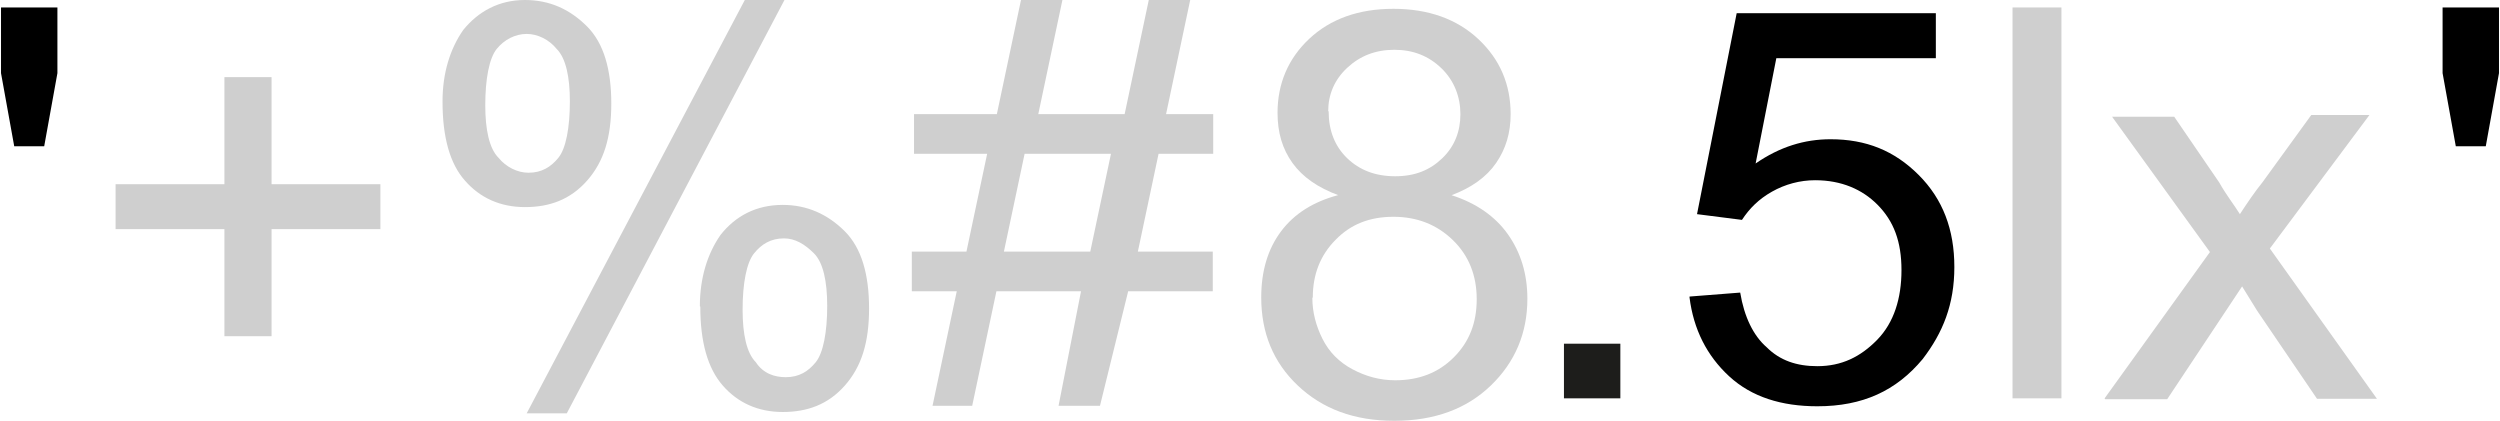 <?xml version="1.0" encoding="UTF-8"?>
<svg id="svg8" xmlns="http://www.w3.org/2000/svg" width="20mm" height="3.37mm" viewBox="0 0 56.69 9.56">
  <defs>
    <style>
      .cls-1 {
        isolation: isolate;
      }

      .cls-2 {
        fill: #1d1d1b;
      }

      .cls-3 {
        fill: #cfcfcf;
      }
    </style>
  </defs>
  <g id="layer1">
    <g id="Graphic">
      <g class="cls-1">
        <path d="M.3,3.32l-.3-1.66V.17h1.28v1.49l-.3,1.66H.3Z"/>
      </g>
      <g class="cls-1">
        <g class="cls-1">
          <path class="cls-3" d="M5.07,7.63v-2.43h-2.47v-1.02h2.47V1.75h1.07v2.43h2.47v1.02h-2.47v2.43s-1.07,0-1.07,0Z"/>
          <path class="cls-3" d="M10.02,2.3c0-.64.17-1.19.47-1.62C10.83.26,11.3,0,11.89,0,12.45,0,12.91.21,13.3.6c.38.38.55.98.55,1.75s-.17,1.32-.55,1.75c-.38.43-.85.6-1.41.6s-1.02-.21-1.36-.6c-.34-.38-.51-.98-.51-1.79ZM11.93.77c-.26,0-.51.13-.68.34s-.26.68-.26,1.28c0,.55.09.98.3,1.19.17.21.43.34.68.34.3,0,.51-.13.68-.34s.26-.68.26-1.28c0-.55-.09-.98-.3-1.19-.17-.21-.43-.34-.68-.34ZM11.93,9.38L16.88,0h.9l-4.94,9.38s-.9,0-.9,0ZM15.86,6.95c0-.64.17-1.19.47-1.62.34-.43.81-.68,1.41-.68.55,0,1.02.21,1.41.6.38.38.55.98.55,1.75s-.17,1.32-.55,1.75c-.38.43-.85.6-1.41.6s-1.02-.21-1.36-.6-.51-.98-.51-1.79ZM17.77,5.41c-.3,0-.51.13-.68.34-.17.21-.26.68-.26,1.28,0,.55.09.98.3,1.19.17.26.43.34.68.34.3,0,.51-.13.68-.34.17-.21.26-.68.26-1.28,0-.55-.09-.98-.3-1.19s-.43-.34-.68-.34Z"/>
          <path class="cls-3" d="M21.14,9.21l.55-2.6h-1.02v-.9h1.24l.47-2.22h-1.66v-.9h1.88l.55-2.6h.94l-.55,2.6h1.96l.55-2.6h.94l-.55,2.6h1.07v.9h-1.24l-.47,2.22h1.7v.9h-1.92l-.64,2.6h-.94l.51-2.6h-1.92l-.55,2.6h-.9ZM22.76,5.71h1.96l.47-2.22h-1.96l-.47,2.22Z"/>
          <path class="cls-2" d="M35.47,9.04v-1.24h1.28v1.24h-1.28Z"/>
        </g>
      </g>
      <g class="cls-1">
        <path d="M38.32,6.73l1.15-.09c.09.55.3.98.6,1.24.3.3.68.43,1.15.43.55,0,.98-.21,1.36-.6s.55-.94.55-1.58-.17-1.11-.55-1.49c-.34-.34-.81-.55-1.41-.55-.34,0-.68.09-.98.26-.3.17-.51.38-.68.64l-1.02-.13.9-4.56h4.52v1.02h-3.62l-.47,2.39c.55-.38,1.11-.55,1.7-.55.81,0,1.45.26,2,.81.55.55.81,1.24.81,2.09s-.26,1.49-.72,2.09c-.6.72-1.36,1.07-2.39,1.07-.81,0-1.49-.21-2-.68s-.81-1.07-.9-1.79Z"/>
      </g>
      <g class="cls-1">
        <g class="cls-1">
          <path class="cls-3" d="M45.65,9.04V.17h1.11v8.87s-1.11,0-1.11,0Z"/>
          <path class="cls-3" d="M47.74,9.04l2.39-3.32-2.22-3.07h1.41l1.02,1.49c.17.3.34.51.47.72.17-.26.34-.51.51-.72l1.11-1.53h1.32l-2.26,3.03,2.43,3.41h-1.36l-1.36-2-.34-.55-1.7,2.56s-1.41,0-1.41,0Z"/>
        </g>
      </g>
      <g class="cls-1">
        <path d="M55.71,3.32l-.3-1.66V.17h1.28v1.49l-.3,1.66h-.68Z"/>
      </g>
    </g>
  </g>
  <path class="cls-3" d="M30.35,4.43c-.46-.17-.81-.41-1.04-.73s-.34-.69-.34-1.14c0-.66.24-1.23.72-1.68s1.12-.68,1.91-.68,1.44.23,1.93.69.73,1.03.73,1.7c0,.43-.11.79-.33,1.11-.22.32-.56.56-1.01.73.56.18.99.48,1.28.89s.44.9.44,1.46c0,.78-.28,1.44-.83,1.97s-1.28.8-2.19.8-1.63-.27-2.19-.8-.83-1.2-.83-2c0-.6.15-1.1.45-1.5.3-.4.73-.67,1.29-.82h0ZM29.76,6.76c0,.32.08.63.23.93.15.3.38.53.68.69s.62.25.97.25c.54,0,.98-.17,1.33-.52s.52-.78.52-1.32-.18-.99-.54-1.34-.81-.53-1.35-.53-.97.17-1.31.52c-.35.35-.52.79-.52,1.31ZM30.13,2.53c0,.43.14.79.42,1.06s.64.41,1.09.41.79-.14,1.07-.41.41-.61.41-1-.14-.76-.43-1.04-.64-.42-1.07-.42-.78.14-1.07.41-.43.61-.43.98Z"/>
</svg>